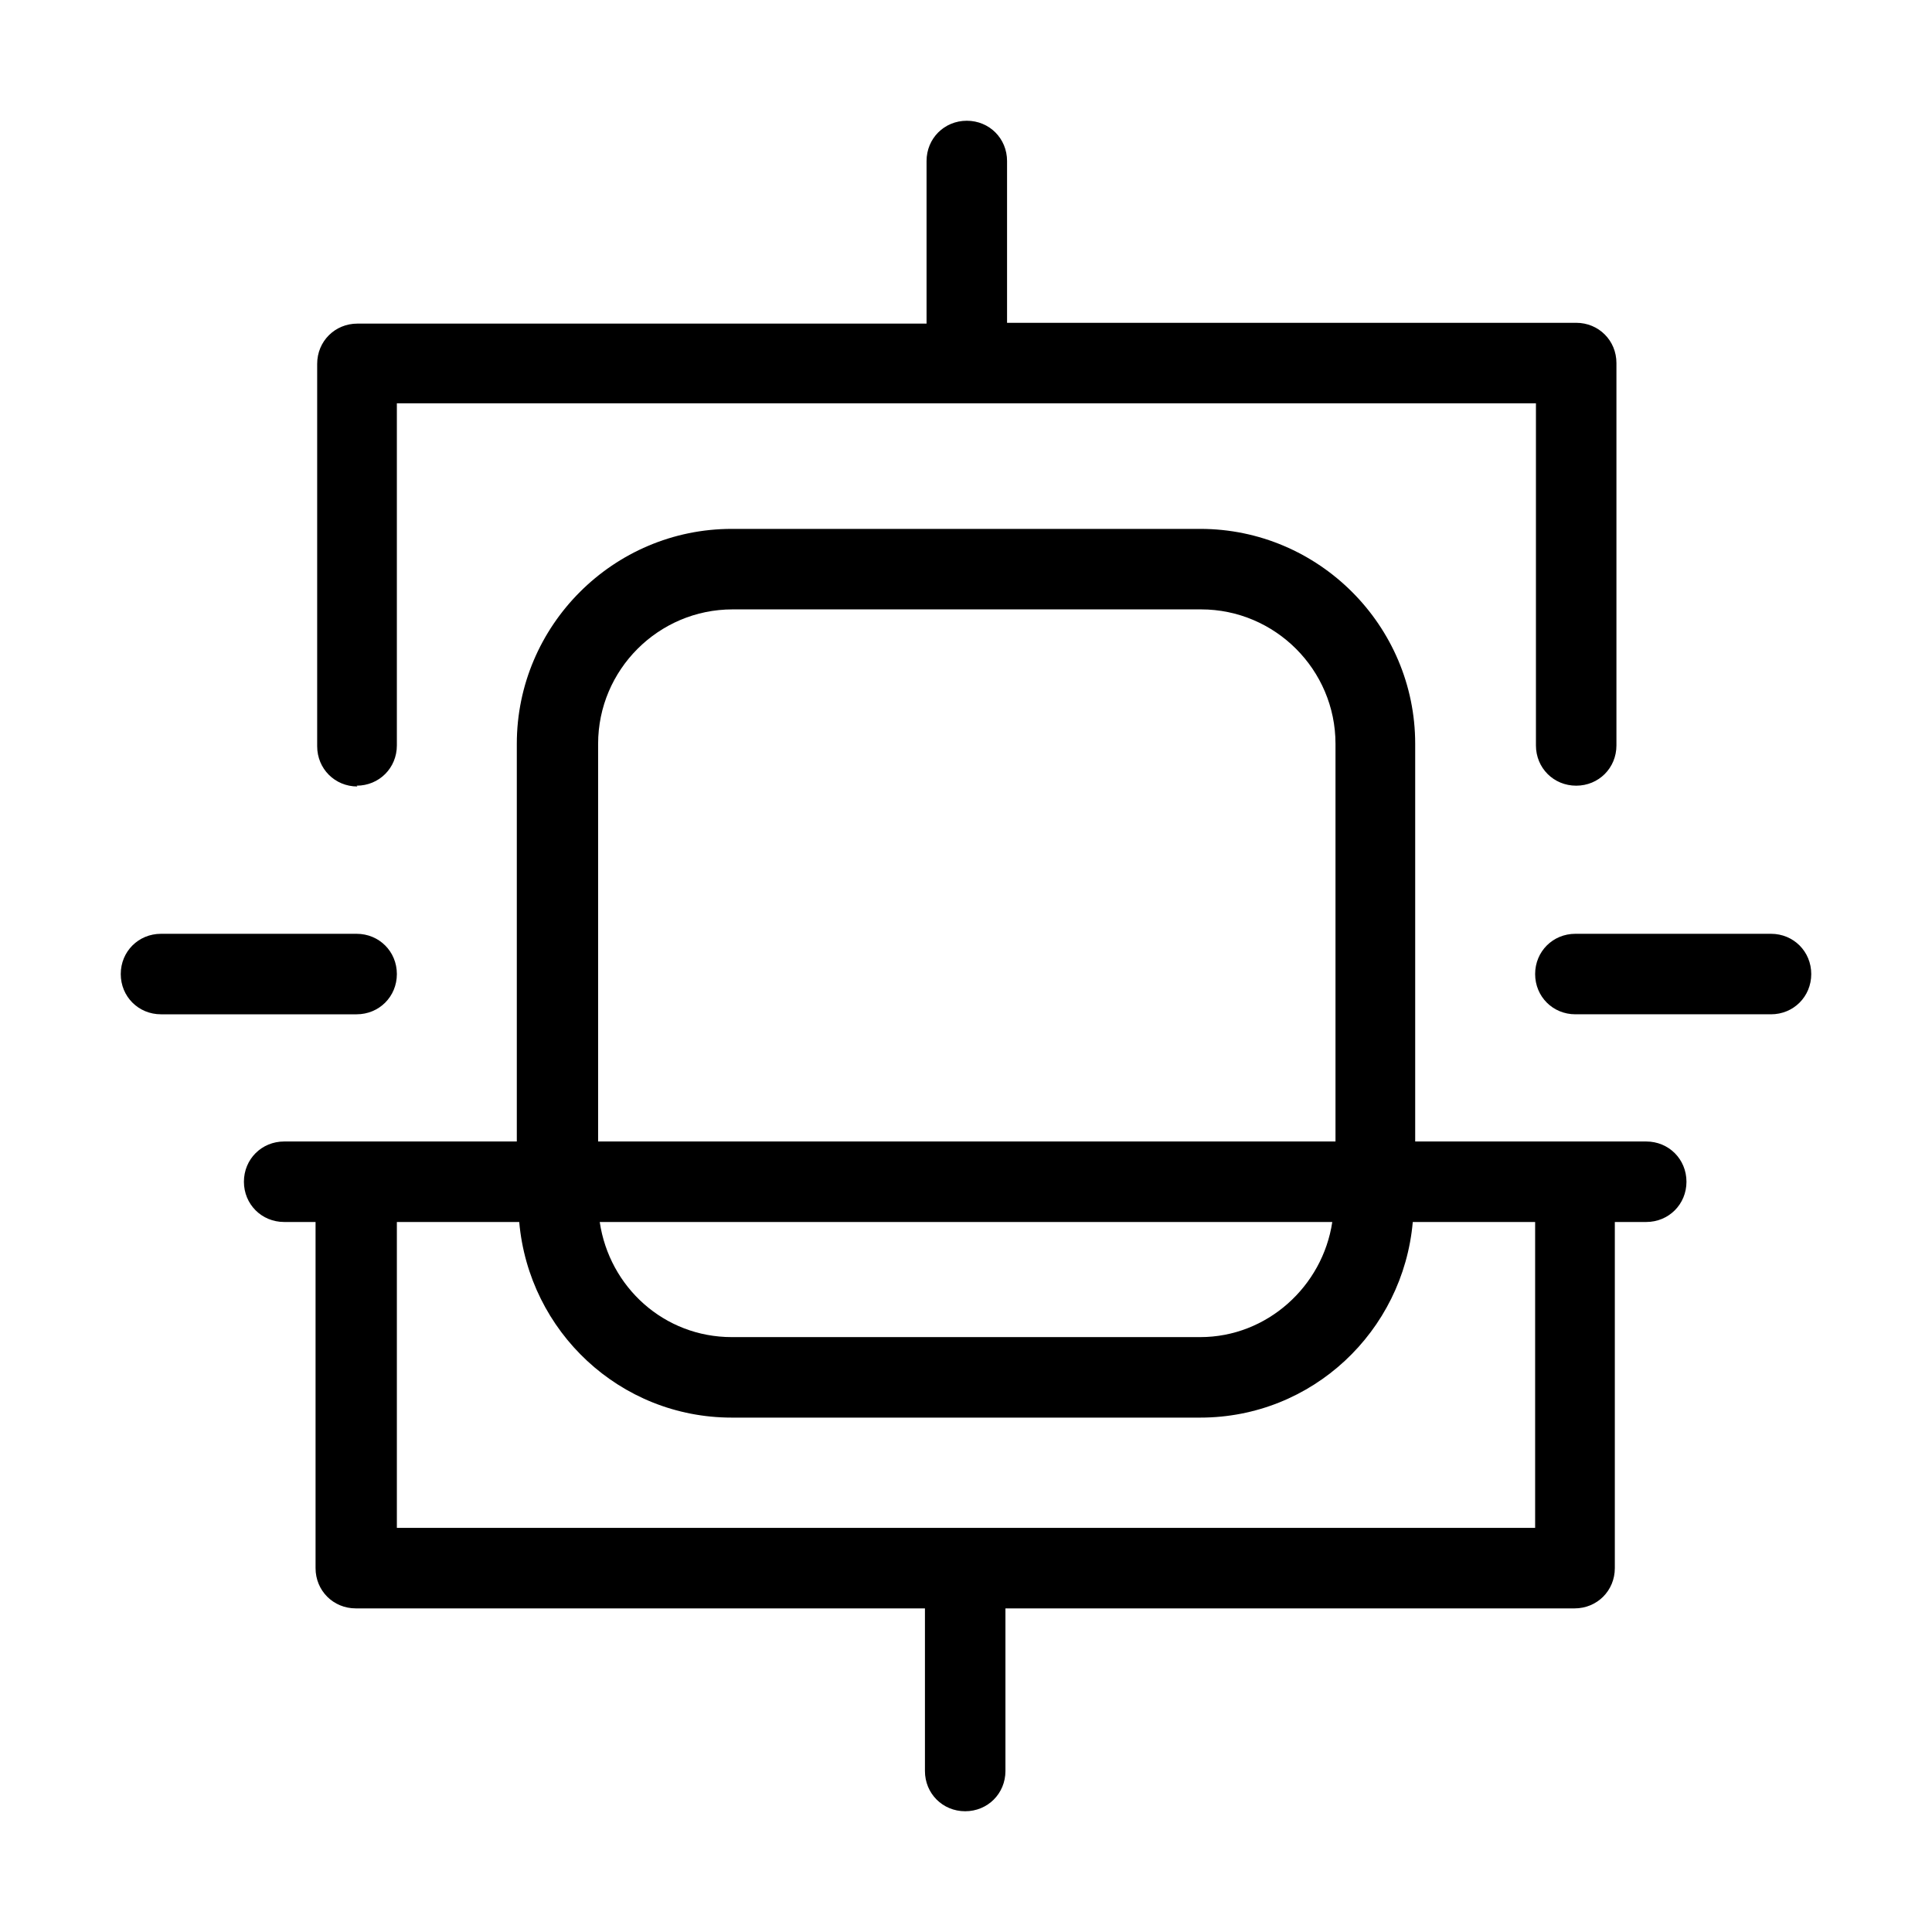 <?xml version="1.0" encoding="UTF-8"?>
<svg id="uuid-b3a37e46-5564-40fd-b843-e8ade5fb801b" data-name="Icons" xmlns="http://www.w3.org/2000/svg" viewBox="0 0 24 24">
  <path d="m4.93,12.1c0-.28-.22-.5-.5-.5h-2.43c-.28,0-.5.22-.5.5s.22.5.5.5h2.43c.28,0,.5-.22.5-.5Z"/>
  <path d="m22,11.6h-2.43c-.28,0-.5.22-.5.5s.22.5.5.5h2.43c.28,0,.5-.22.5-.5s-.22-.5-.5-.5Z"/>
  <path d="m4.43,9.76c.28,0,.5-.22.5-.5v-4.25h14.15v4.25c0,.28.22.5.5.5s.5-.22.5-.5v-4.75c0-.28-.22-.5-.5-.5h-7.07V2c0-.28-.22-.5-.5-.5s-.5.22-.5.5v2.02h-7.07c-.28,0-.5.22-.5.5v4.75c0,.28.22.5.5.5Z"/>
  <path d="m20.47,14.18h-2.89v-4.94c0-1.47-1.2-2.67-2.67-2.67h-5.82c-1.47,0-2.67,1.2-2.67,2.67v4.94h-2.89c-.28,0-.5.22-.5.5s.22.5.5.5h.39v4.3c0,.28.22.5.5.5h7.07v2.02c0,.28.22.5.5.5s.5-.22.5-.5v-2.02h7.07c.28,0,.5-.22.5-.5v-4.3h.39c.28,0,.5-.22.5-.5s-.22-.5-.5-.5Zm-13.04-4.94c0-.92.75-1.67,1.67-1.67h5.82c.92,0,1.67.75,1.67,1.67v4.94H7.43v-4.94Zm9.12,5.94c-.12.8-.81,1.43-1.64,1.43h-5.82c-.84,0-1.52-.62-1.64-1.43h9.1Zm2.52,3.8H4.93v-3.8h1.52c.12,1.36,1.25,2.43,2.64,2.43h5.82c1.39,0,2.52-1.07,2.64-2.43h1.52v3.8Z"/>
</svg>